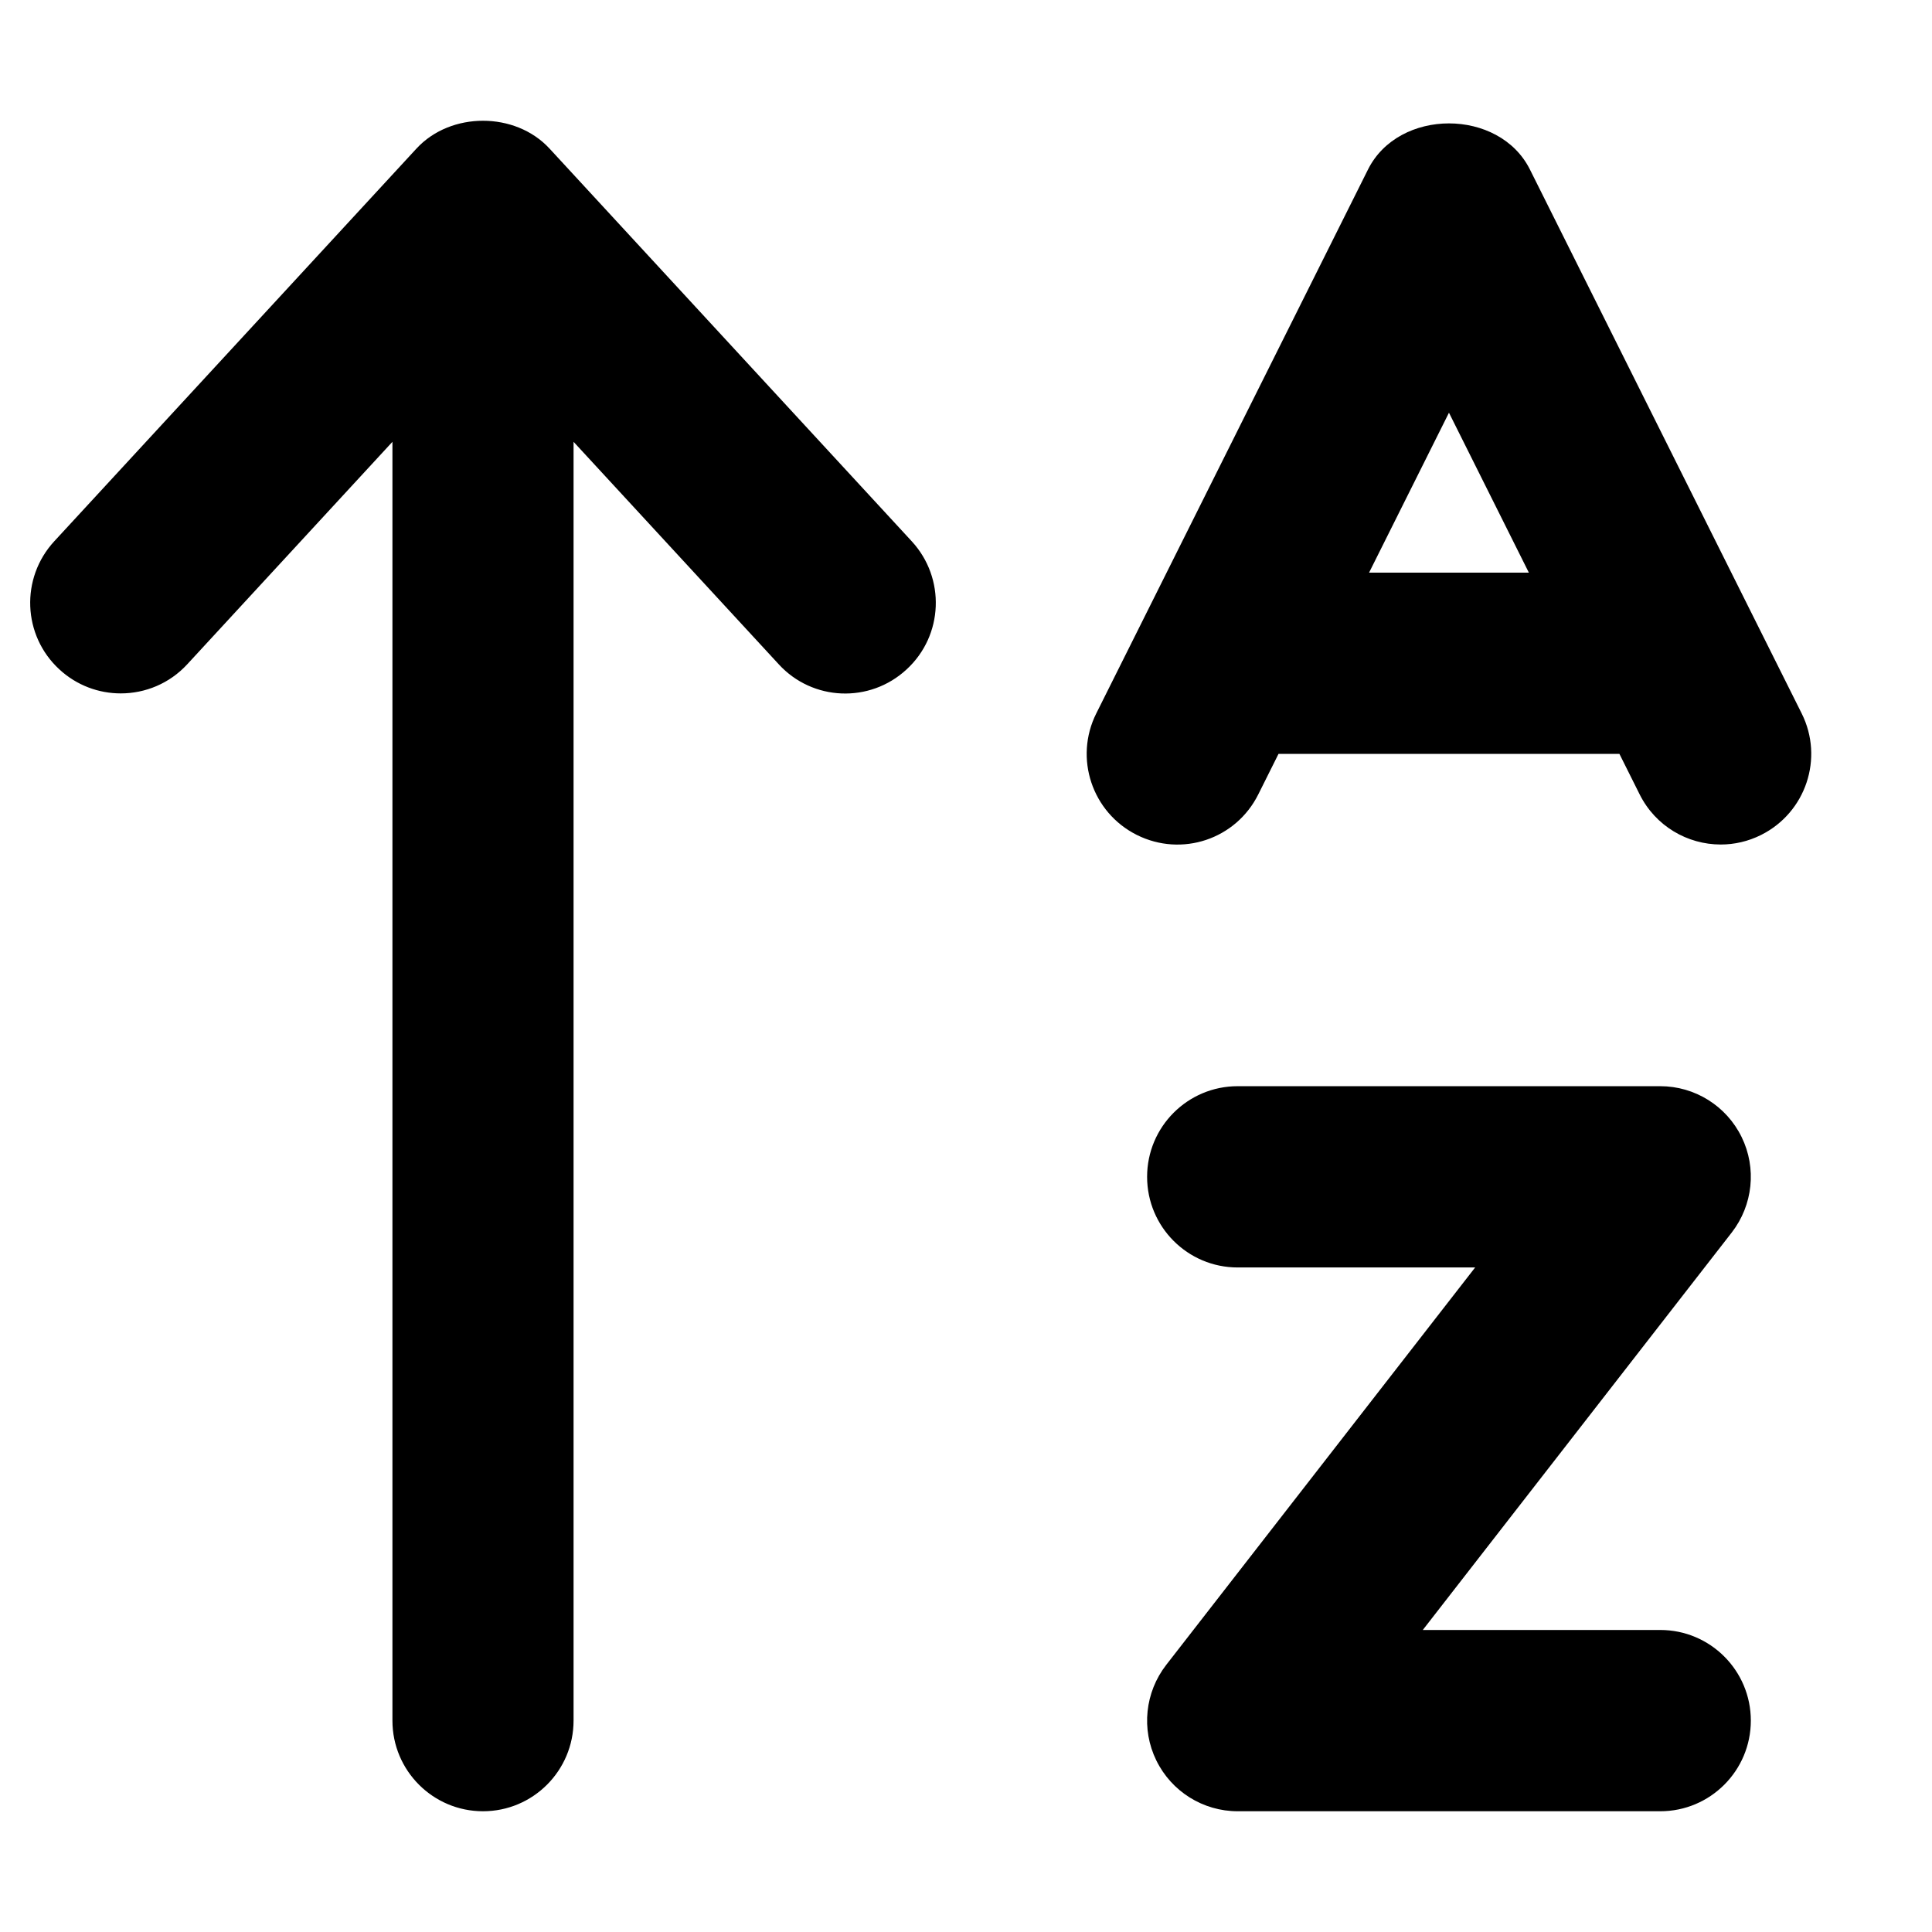 <svg xmlns="http://www.w3.org/2000/svg" viewBox="0 0 512 512"><!-- Font Awesome Pro 6.0.0-alpha2 by @fontawesome - https://fontawesome.com License - https://fontawesome.com/license (Commercial License) --><path d="M477.456 189.055L405.458 44.945C397.335 28.621 370.648 28.621 362.523 44.945L290.527 189.055C284.589 200.91 289.402 215.328 301.277 221.27C313.181 227.211 327.525 222.43 333.462 210.512L338.821 199.785H429.161L434.521 210.512C438.739 218.953 447.206 223.805 456.019 223.805C459.613 223.805 463.269 222.992 466.706 221.27C478.581 215.328 483.394 200.91 477.456 189.055ZM362.82 151.75L383.991 109.371L405.161 151.75H362.82ZM439.989 431.961H377.054L458.925 326.633C464.55 319.375 465.581 309.555 461.55 301.332C457.519 293.074 449.144 287.852 439.989 287.852H327.993C314.743 287.852 303.995 298.609 303.995 311.871S314.743 335.891 327.993 335.891H390.929L309.056 441.219C303.433 448.477 302.402 458.297 306.431 466.52C310.462 474.777 318.837 480 327.993 480H439.989C453.238 480 463.988 469.242 463.988 455.98S453.238 431.961 439.989 431.961ZM145.624 39.367C136.562 29.547 119.437 29.547 110.374 39.367L14.378 143.445C5.378 153.203 5.972 168.406 15.722 177.383C20.345 181.664 26.189 183.758 32.001 183.758C38.47 183.758 44.907 181.164 49.626 176.039L103.999 117.086V455.977C103.999 469.242 114.749 480 127.999 480S151.999 469.242 151.999 455.977V117.086L206.372 176.039C215.31 185.797 230.497 186.453 240.277 177.383C250.027 168.406 250.62 153.203 241.62 143.445L145.624 39.367Z"/></svg>